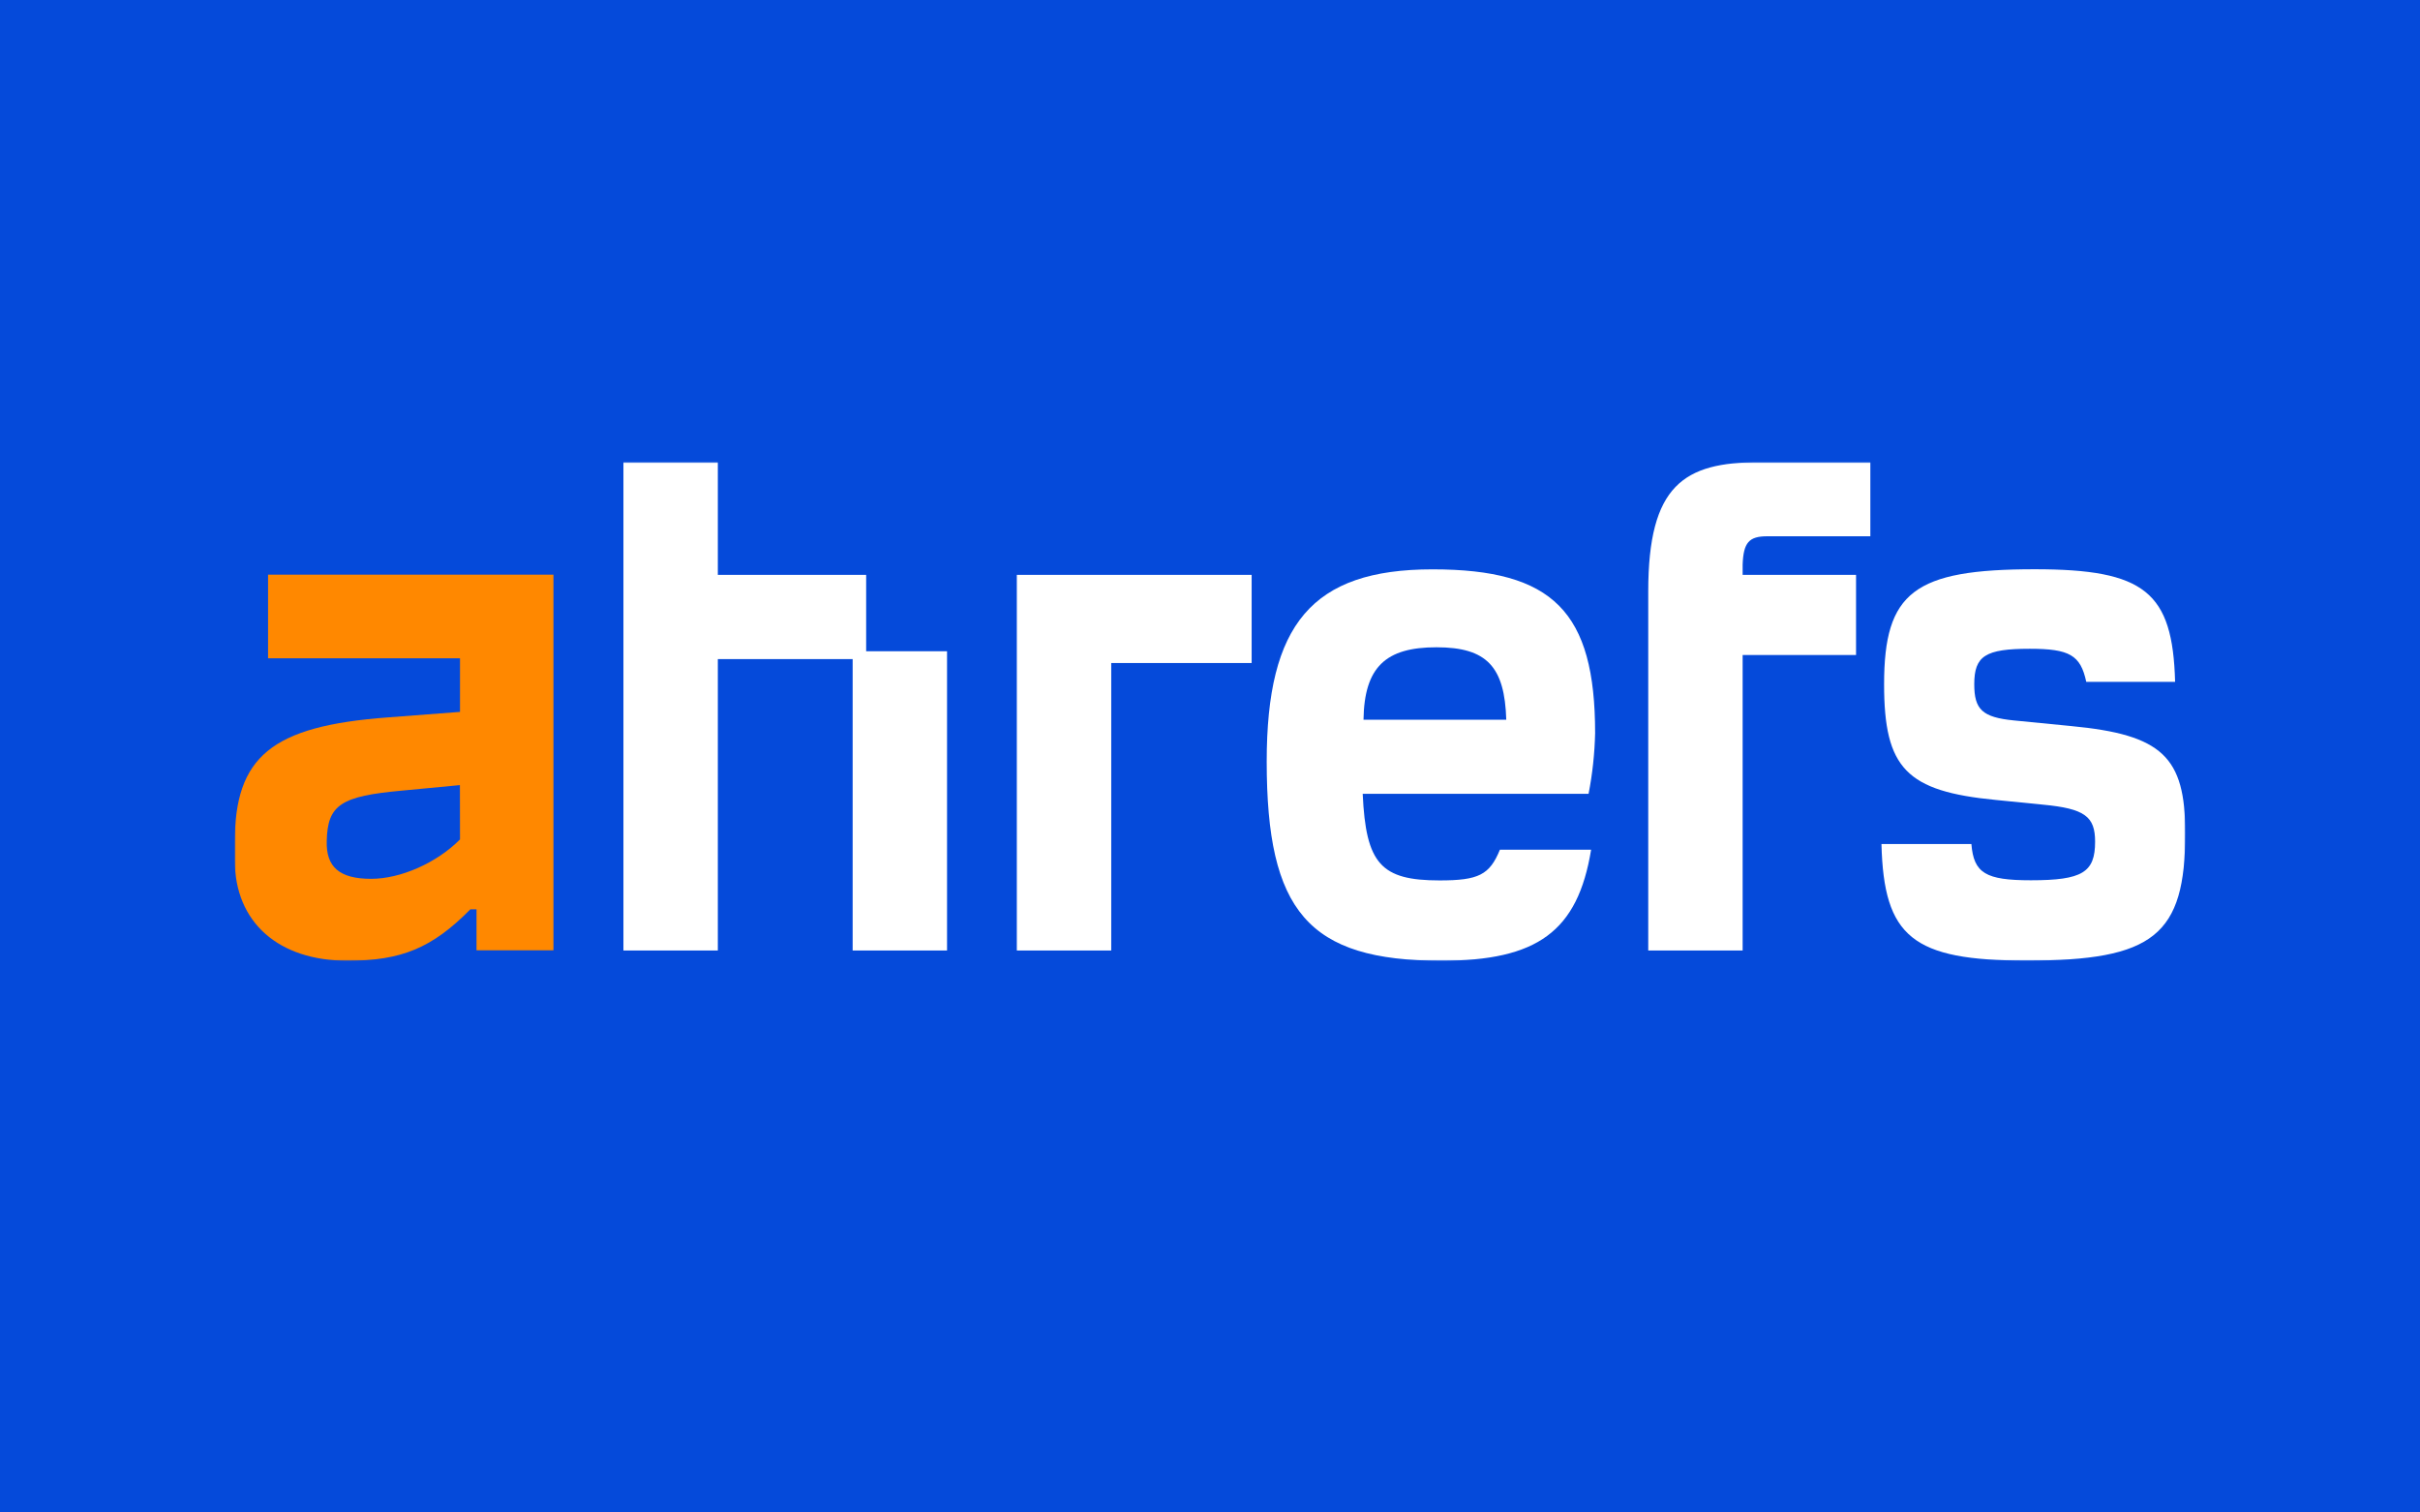 <svg xmlns="http://www.w3.org/2000/svg" width="1000" height="625" viewBox="0 0 1000 625" fill="none"><rect x="0" y="0" width="1000" height="625" fill="#333333" stroke="none"/><g clip-path="url(#clip0_3312_15209)"><path d="M0 0H1000V625H0V0Z" fill="#054ADA"></path><mask id="mask0_3312_15209" style="mask-type:luminance" maskUnits="userSpaceOnUse" x="97" y="191" width="806" height="206"><path d="M97 191H903V397H97V191Z" fill="white"></path></mask><g mask="url(#mask0_3312_15209)"><path d="M110.767 272.029H190.084V294.174L160.255 296.452C112.089 300.024 97 312.708 97 348.193V355.356C97 381.381 115.356 397 143.552 397C165.836 397 178.553 391.787 194.362 375.763H196.909V392.695H228.702V237.471H110.767V272.029ZM190.084 346.88C180.361 356.649 165.505 363.156 153.371 363.156C140.265 363.156 134.704 358.271 135.015 347.537C135.346 332.555 140.849 328.983 166.127 326.705L190.045 324.427L190.084 346.88Z" fill="#FF8800"></path><path d="M855.808 300.023L832.201 297.706C819.095 296.412 815.809 293.15 815.809 282.743C815.809 271.024 820.398 268.09 838.754 268.09C855.147 268.09 859.736 270.696 862.089 281.759H898.801C897.809 244.652 886.337 235.23 840.777 235.23C790.958 235.23 778.552 244.652 778.552 282.743C778.552 317.495 787.73 326.994 824.773 330.565L844.121 332.496C861.486 334.137 865.744 337.381 865.744 347.806C865.744 360.49 860.494 363.753 839.202 363.753C820.515 363.753 815.595 360.819 814.623 348.771H777.463C778.436 387.172 790.239 396.941 837.452 396.941C889.953 396.941 903.001 386.535 903.001 344.215C903.001 312.707 893.492 303.594 855.808 300.023Z" fill="white"></path><path d="M659.14 302.958C659.14 252.761 641.756 235.27 591.938 235.27C542.119 235.27 523.432 258.032 523.432 314.658C523.432 376.439 540.486 397 595.554 397C635.203 397 651.945 384.972 657.487 351.109H619.802C615.544 361.534 610.955 363.812 594.893 363.812C570.645 363.812 564.403 356.978 563.1 328.018H656.437C658.051 319.755 658.945 311.376 659.14 302.958ZM563.431 297.417C563.762 275.62 572.609 267.473 593.571 267.473C614.533 267.473 621.766 275.62 622.427 297.417H563.431Z" fill="white"></path><path d="M357.915 237.548H296.624V191H257.617V392.772H296.624V272.357H352.334V392.772H391.341V269.114H357.915V237.548Z" fill="white"></path><path d="M681.092 244.363V392.772H720.099V270.678H766.962V237.548H720.099V233.3C720.43 224.188 722.724 221.601 730.269 221.601H772.873V191H726.983C695.851 191 681.092 200.441 681.092 244.363Z" fill="white"></path><path d="M420.178 392.773H459.185V273.98H517.209V237.549H420.178V392.773Z" fill="white"></path></g></g><defs><clipPath id="clip0_3312_15209"><rect width="1000" height="625" fill="white"></rect></clipPath></defs></svg>